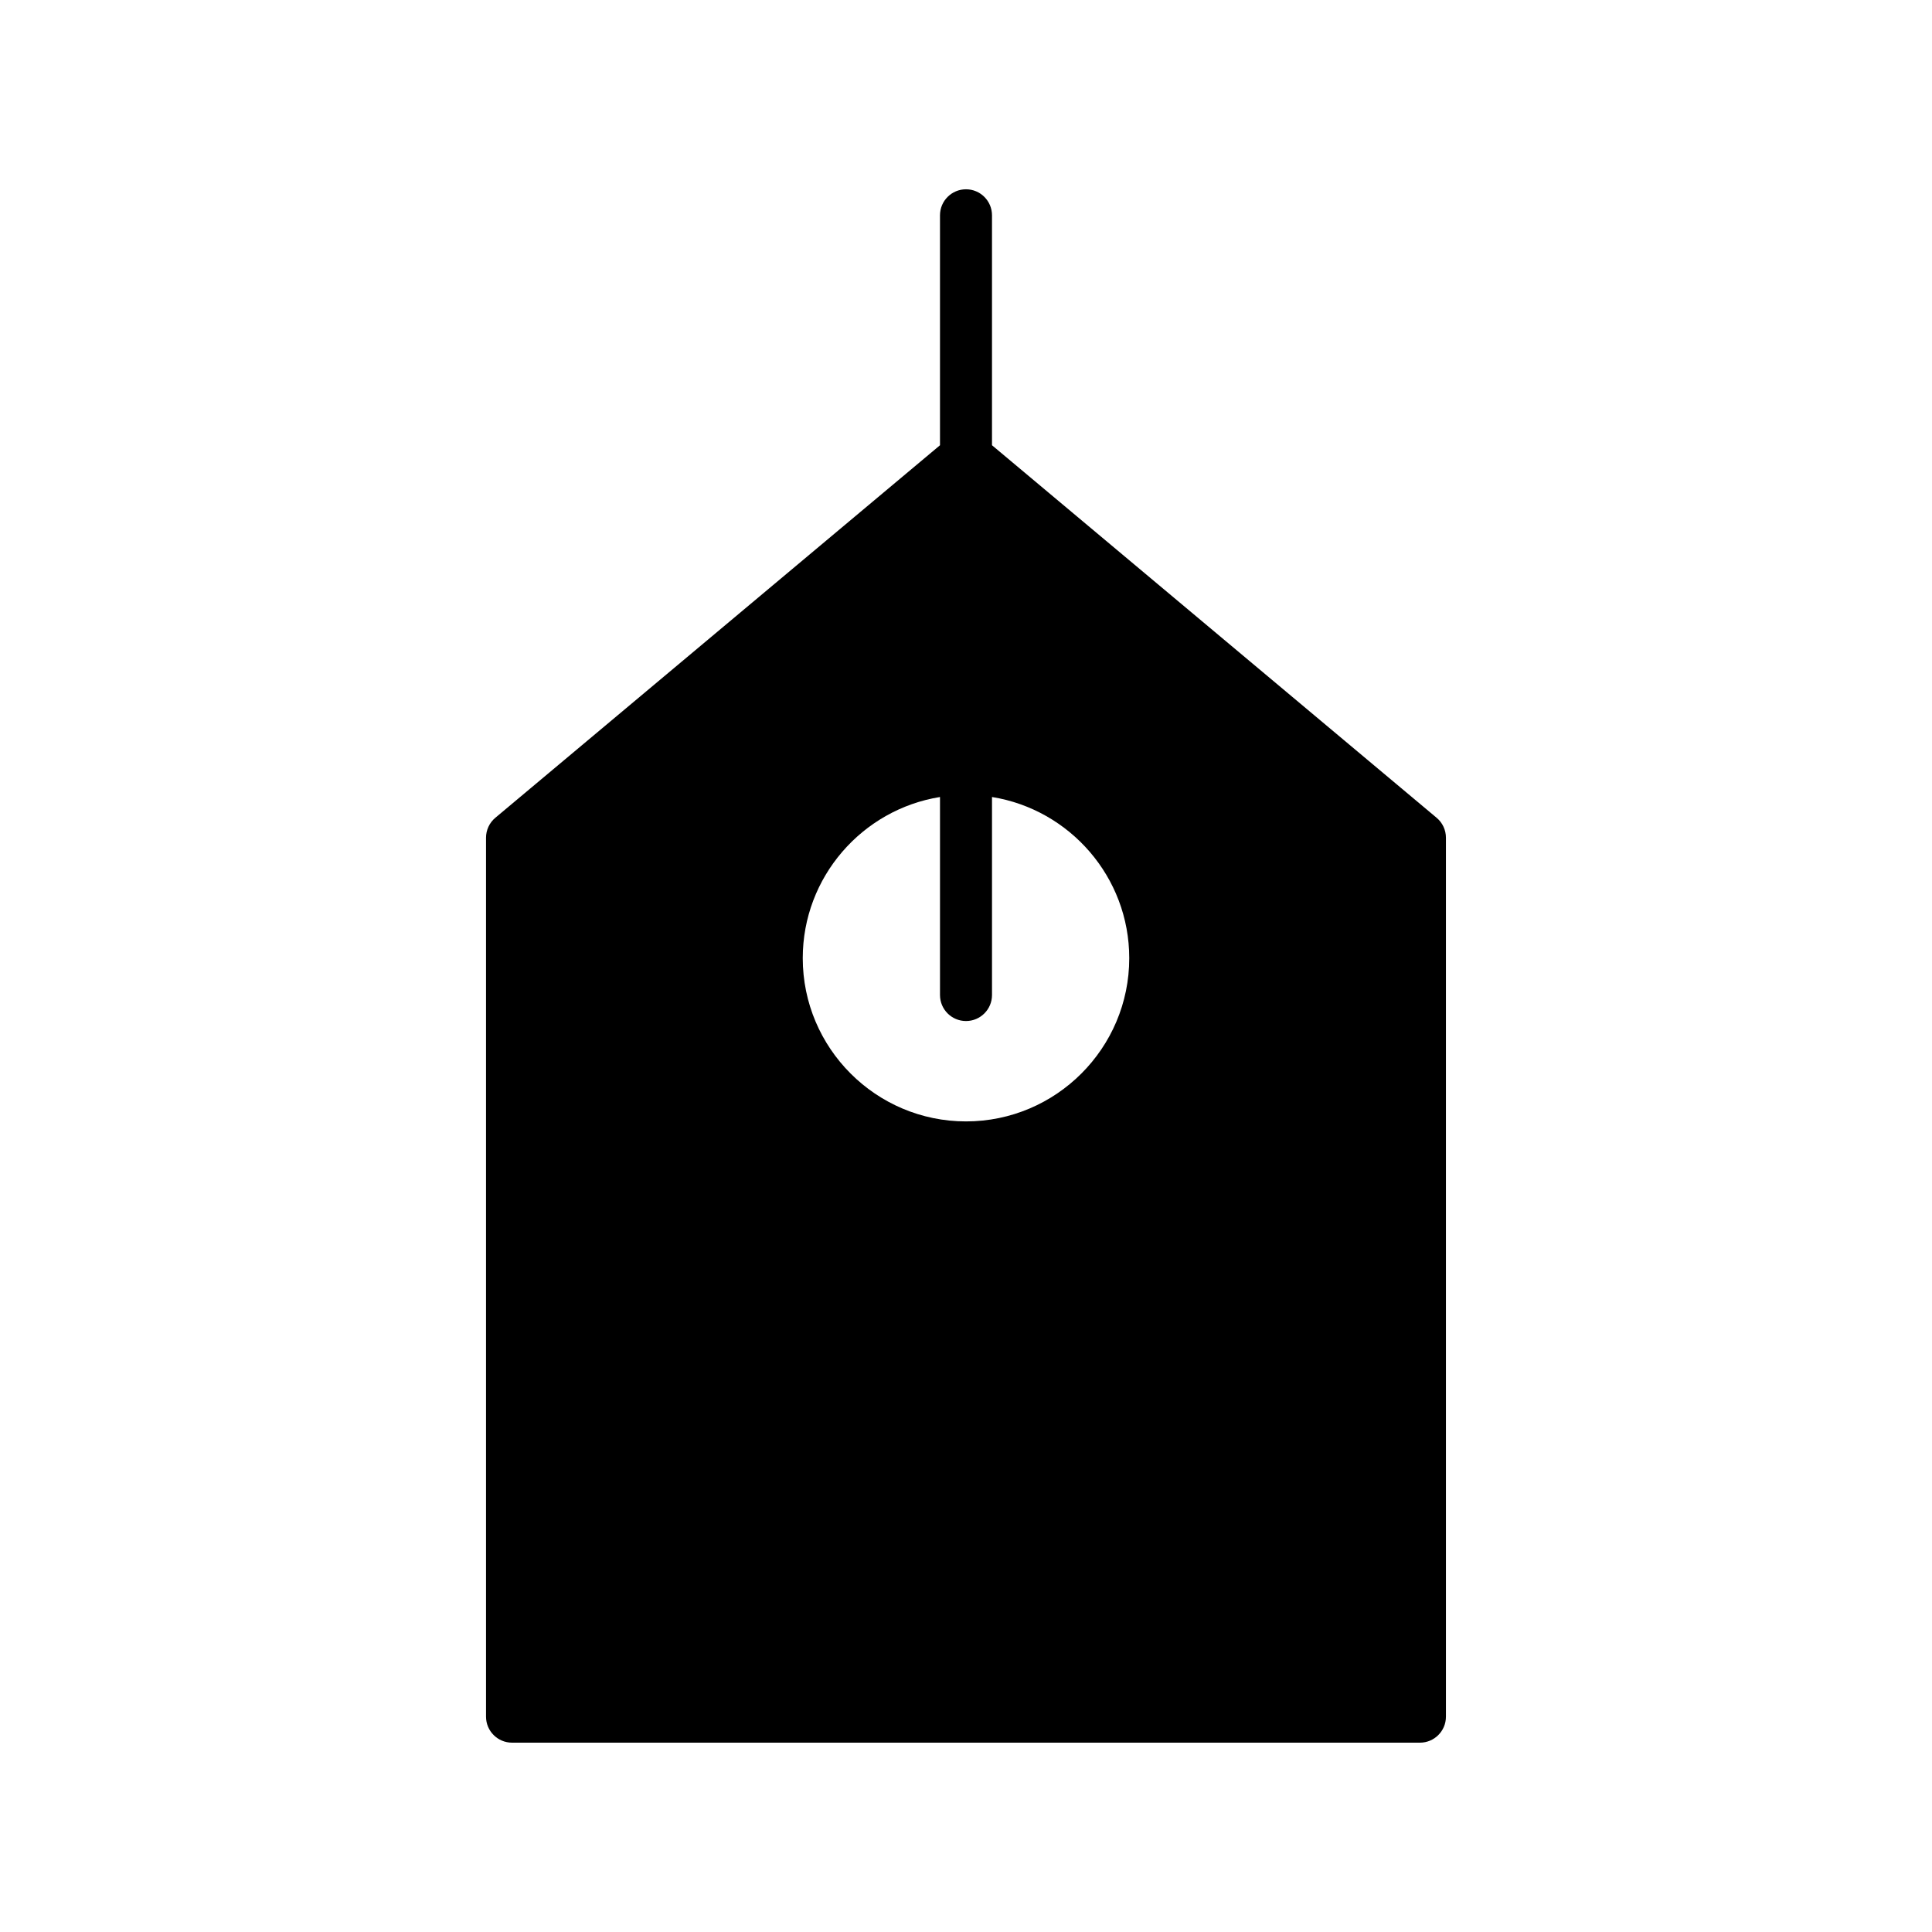<?xml version="1.0" encoding="UTF-8"?>
<!-- Uploaded to: ICON Repo, www.svgrepo.com, Generator: ICON Repo Mixer Tools -->
<svg fill="#000000" width="800px" height="800px" version="1.1" viewBox="144 144 512 512" xmlns="http://www.w3.org/2000/svg">
 <path d="m524.72 360.72-117.83-98.727v-60.934c0-3.809-3.086-6.894-6.891-6.894-3.809 0-6.891 3.086-6.891 6.894v60.938l-117.84 98.723c-1.562 1.309-2.465 3.242-2.465 5.285v232.93c0 3.809 3.086 6.891 6.894 6.891h240.6c3.809 0 6.891-3.086 6.891-6.891v-232.93c0-2.039-0.902-3.973-2.469-5.285zm-124.72 80.465c-23.855 0-43.262-19.406-43.262-43.262 0-21.508 15.781-39.395 36.371-42.707v52.477c0 3.805 3.086 6.891 6.891 6.891 3.809 0 6.891-3.086 6.891-6.891v-52.477c20.59 3.312 36.371 21.199 36.371 42.707 0 23.855-19.406 43.262-43.262 43.262z"/>
</svg>